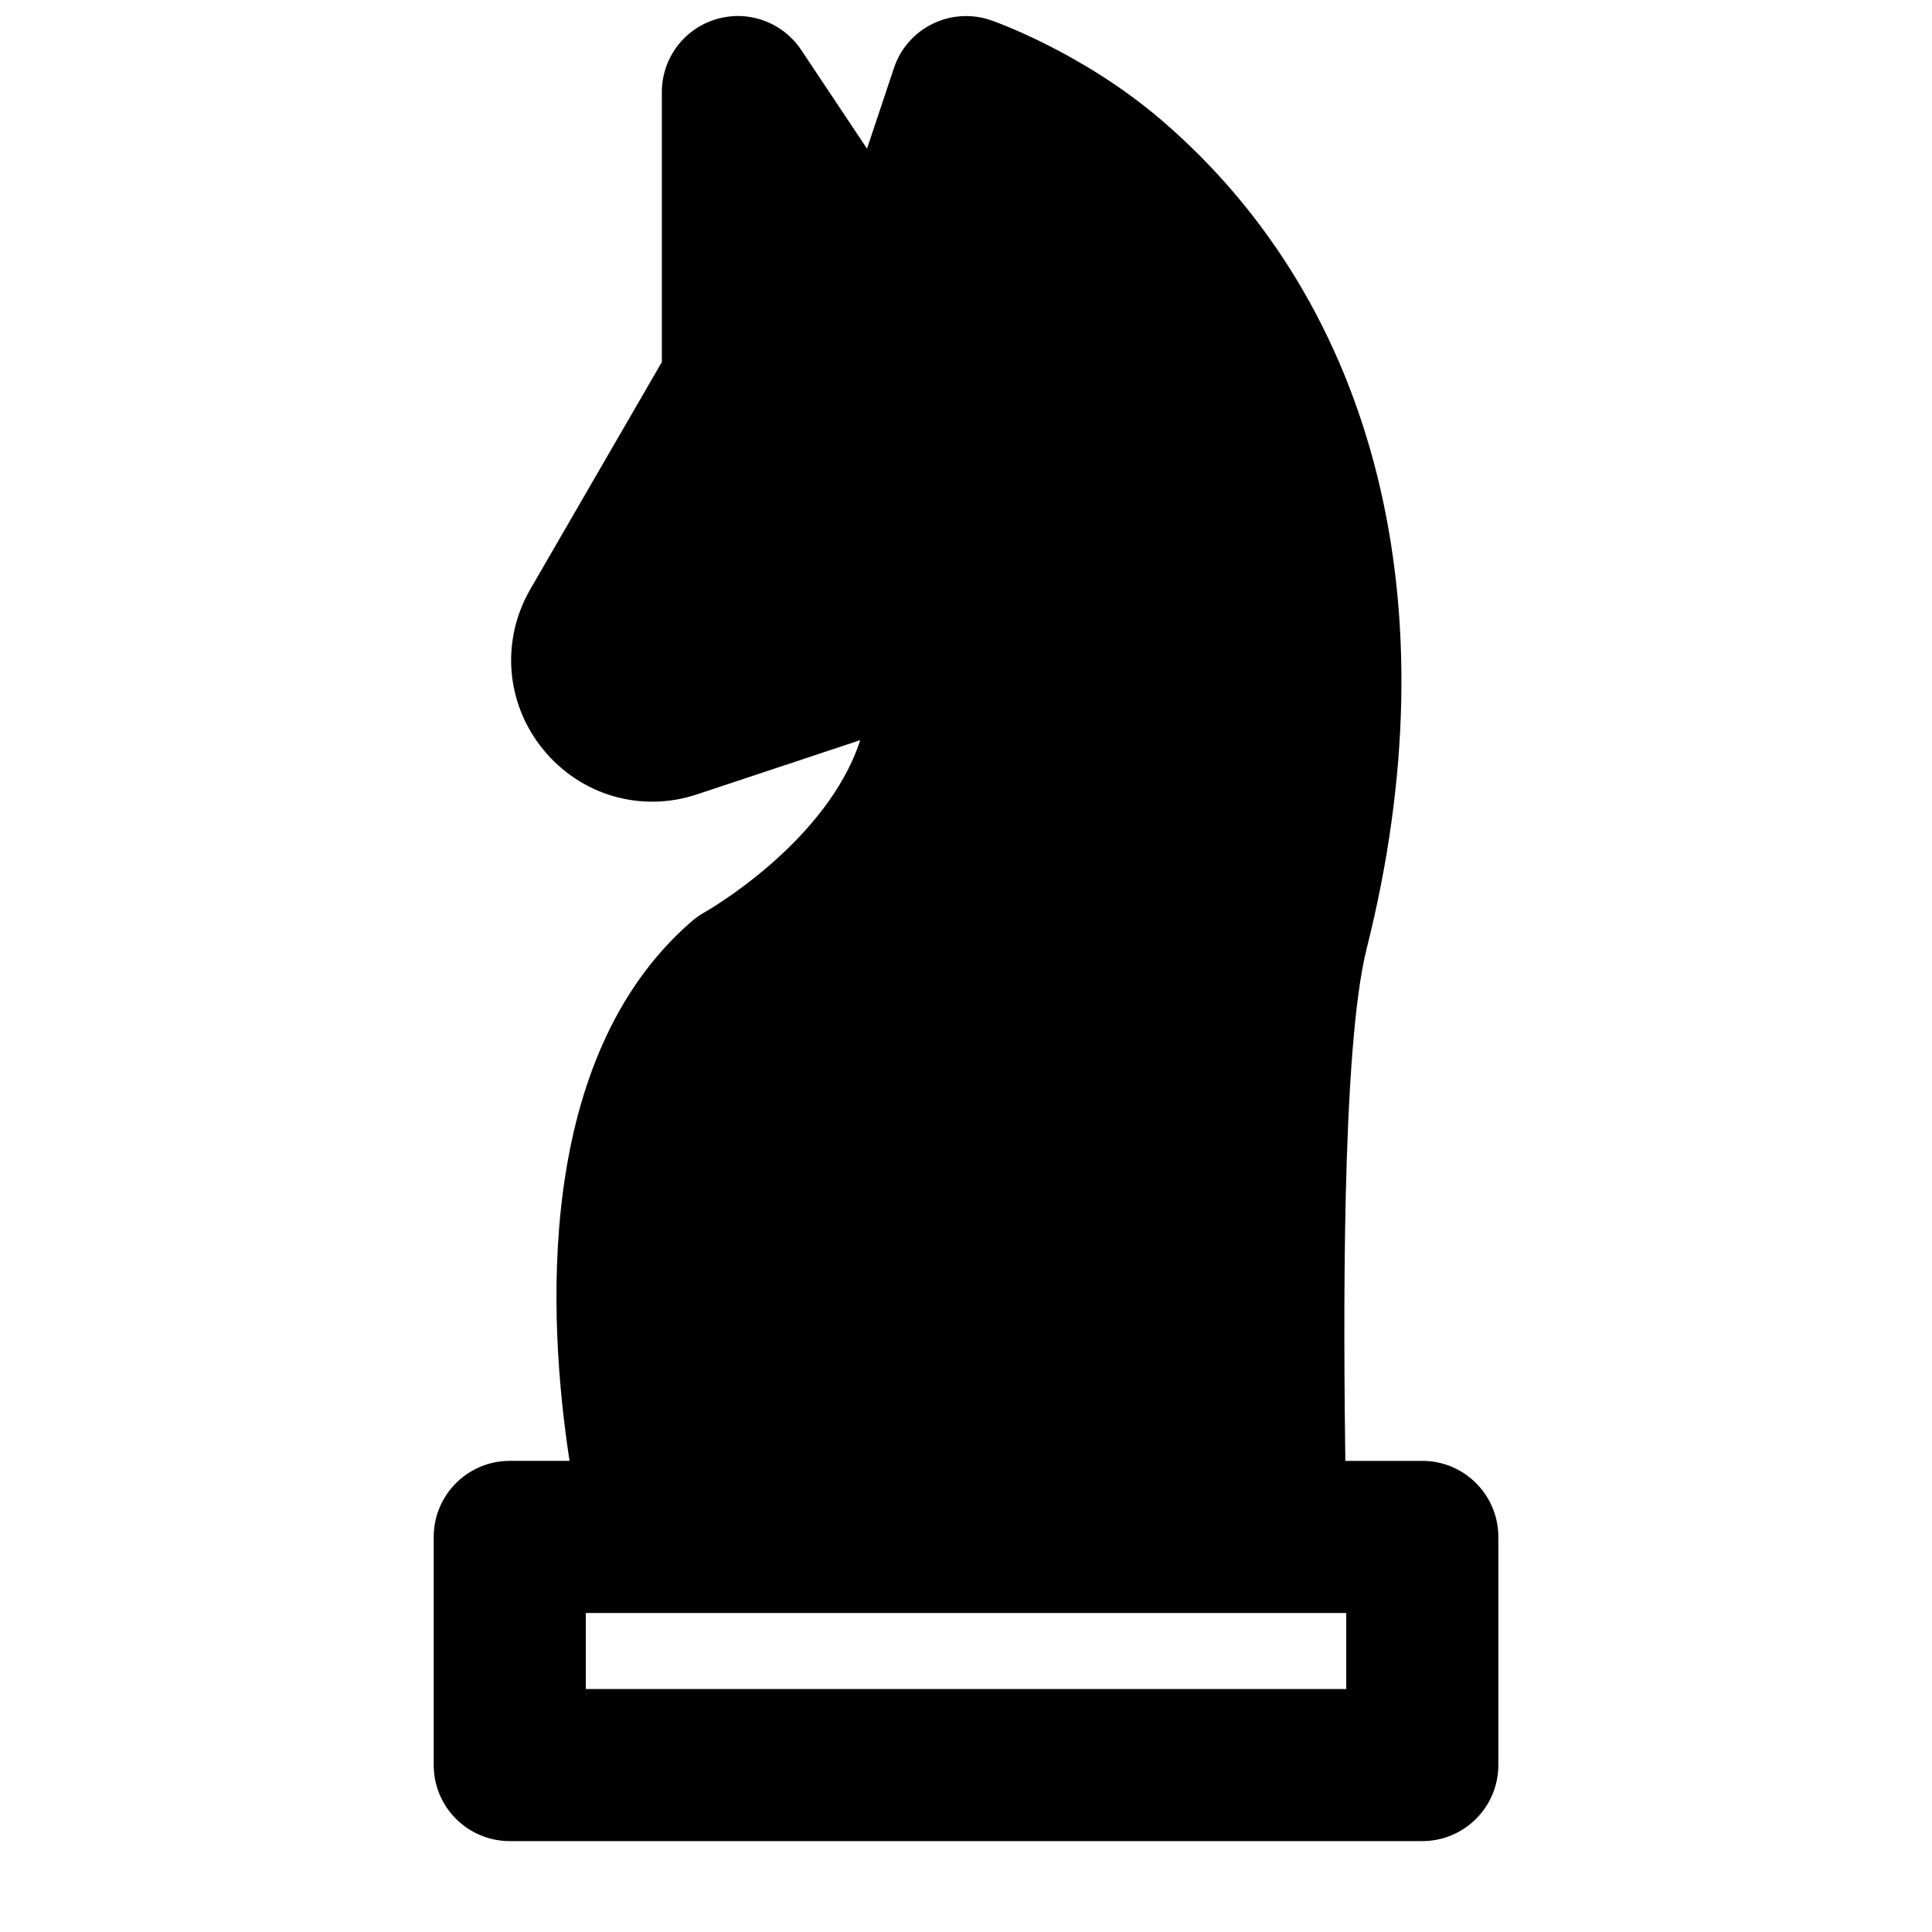 <?xml version="1.0" encoding="UTF-8"?>
<!-- Uploaded to: ICON Repo, www.iconrepo.com, Generator: ICON Repo Mixer Tools -->
<svg width="800px" height="800px" version="1.1" viewBox="144 144 512 512" xmlns="http://www.w3.org/2000/svg">
 <defs>
  <clipPath id="a">
   <path d="m258 148.09h284v483.91h-284z"/>
  </clipPath>
 </defs>
 <g clip-path="url(#a)">
  <path d="m500.77 591.61h-201.52v-20.152h201.52zm20.152-60.457h-20.395c-0.445-34.238-1.109-108.9 5.66-135.79 22.715-90.242 2.945-170.21-54.227-219.4-21.062-18.098-44.418-26.277-45.406-26.621-5.078-1.734-10.641-1.391-15.477 1.008-4.836 2.379-8.484 6.59-10.176 11.688l-7.133 21.363-17.453-26.18c-4.918-7.375-14.129-10.699-22.609-8.102-8.508 2.559-14.309 10.418-14.309 19.285v71.543l-34.844 60.176c-7.859 13.602-6.551 30.266 3.363 42.461 9.957 12.211 26.02 16.906 40.93 11.887l43.125-14.328c-8.824 27.207-40.848 45.406-41.211 45.605-1.25 0.688-2.418 1.512-3.484 2.438-41.836 36.277-38.07 105.58-32.344 142.96h-15.84c-11.145 0-20.152 9.031-20.152 20.152v60.457c0 11.125 9.008 20.156 20.152 20.156h241.83c11.145 0 20.152-9.031 20.152-20.156v-60.457c0-11.121-9.008-20.152-20.152-20.152z" fill-rule="evenodd"/>
 </g>
</svg>